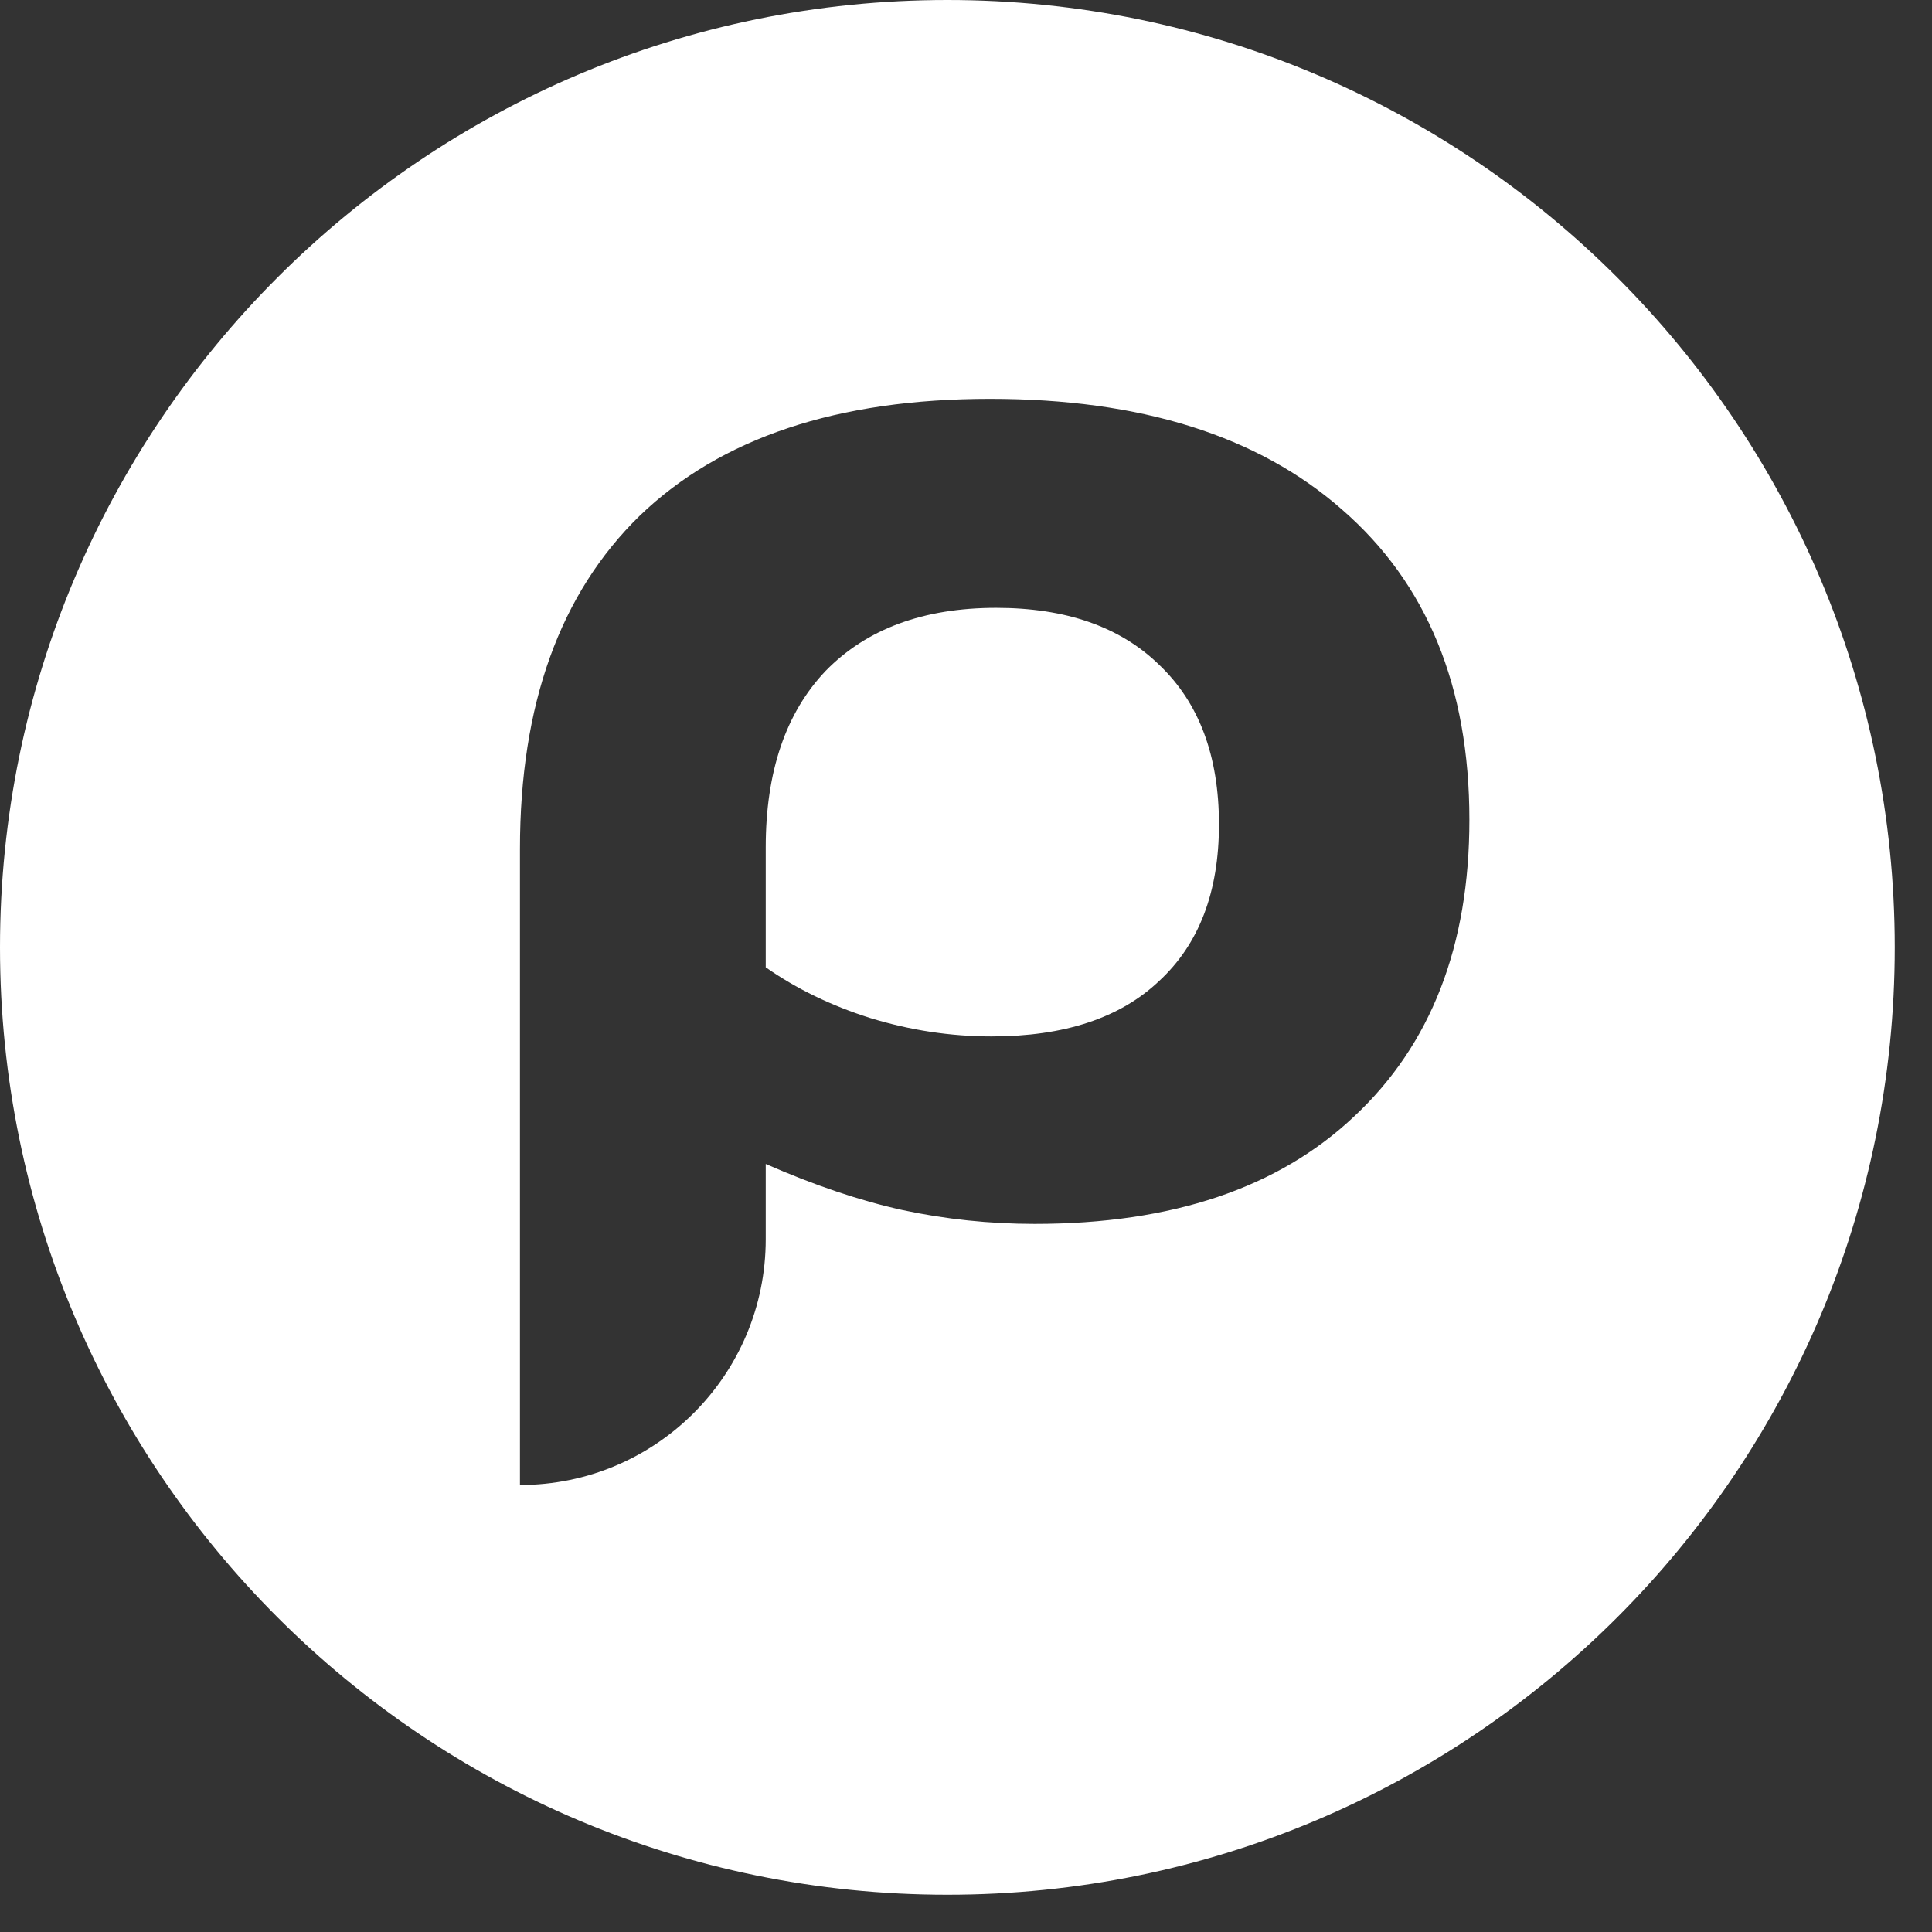<?xml version="1.0" encoding="UTF-8"?> <svg xmlns="http://www.w3.org/2000/svg" width="47" height="47" viewBox="0 0 47 47" fill="none"><rect x="0" y="0" width="47" height="47" fill="#333333" stroke="none"/><path d="M23.047 0C35.776 0 46.094 10.319 46.094 23.047C46.094 35.776 35.776 46.094 23.047 46.094C10.319 46.094 0 35.776 0 23.047C0 10.319 10.319 0 23.047 0ZM24.085 9.703C20.373 9.703 17.533 10.651 15.565 12.544C13.621 14.438 12.649 17.141 12.649 20.654V36.126C15.951 36.126 18.628 33.45 18.628 30.147V28.316C19.824 28.84 20.933 29.212 21.954 29.437C23.001 29.661 24.074 29.774 25.17 29.774C28.508 29.774 31.099 28.902 32.943 27.159C34.812 25.414 35.746 23.008 35.746 19.944C35.746 16.705 34.713 14.188 32.645 12.394C30.602 10.6 27.748 9.703 24.085 9.703ZM24.235 14.787C25.929 14.787 27.25 15.248 28.196 16.17C29.168 17.092 29.654 18.387 29.654 20.056C29.654 21.701 29.168 22.971 28.196 23.867C27.25 24.764 25.892 25.213 24.123 25.213C23.126 25.213 22.141 25.064 21.169 24.765C20.223 24.466 19.375 24.055 18.628 23.532V20.616C18.628 18.773 19.115 17.341 20.086 16.32C21.083 15.299 22.466 14.787 24.235 14.787Z" fill="white"></path></svg> 